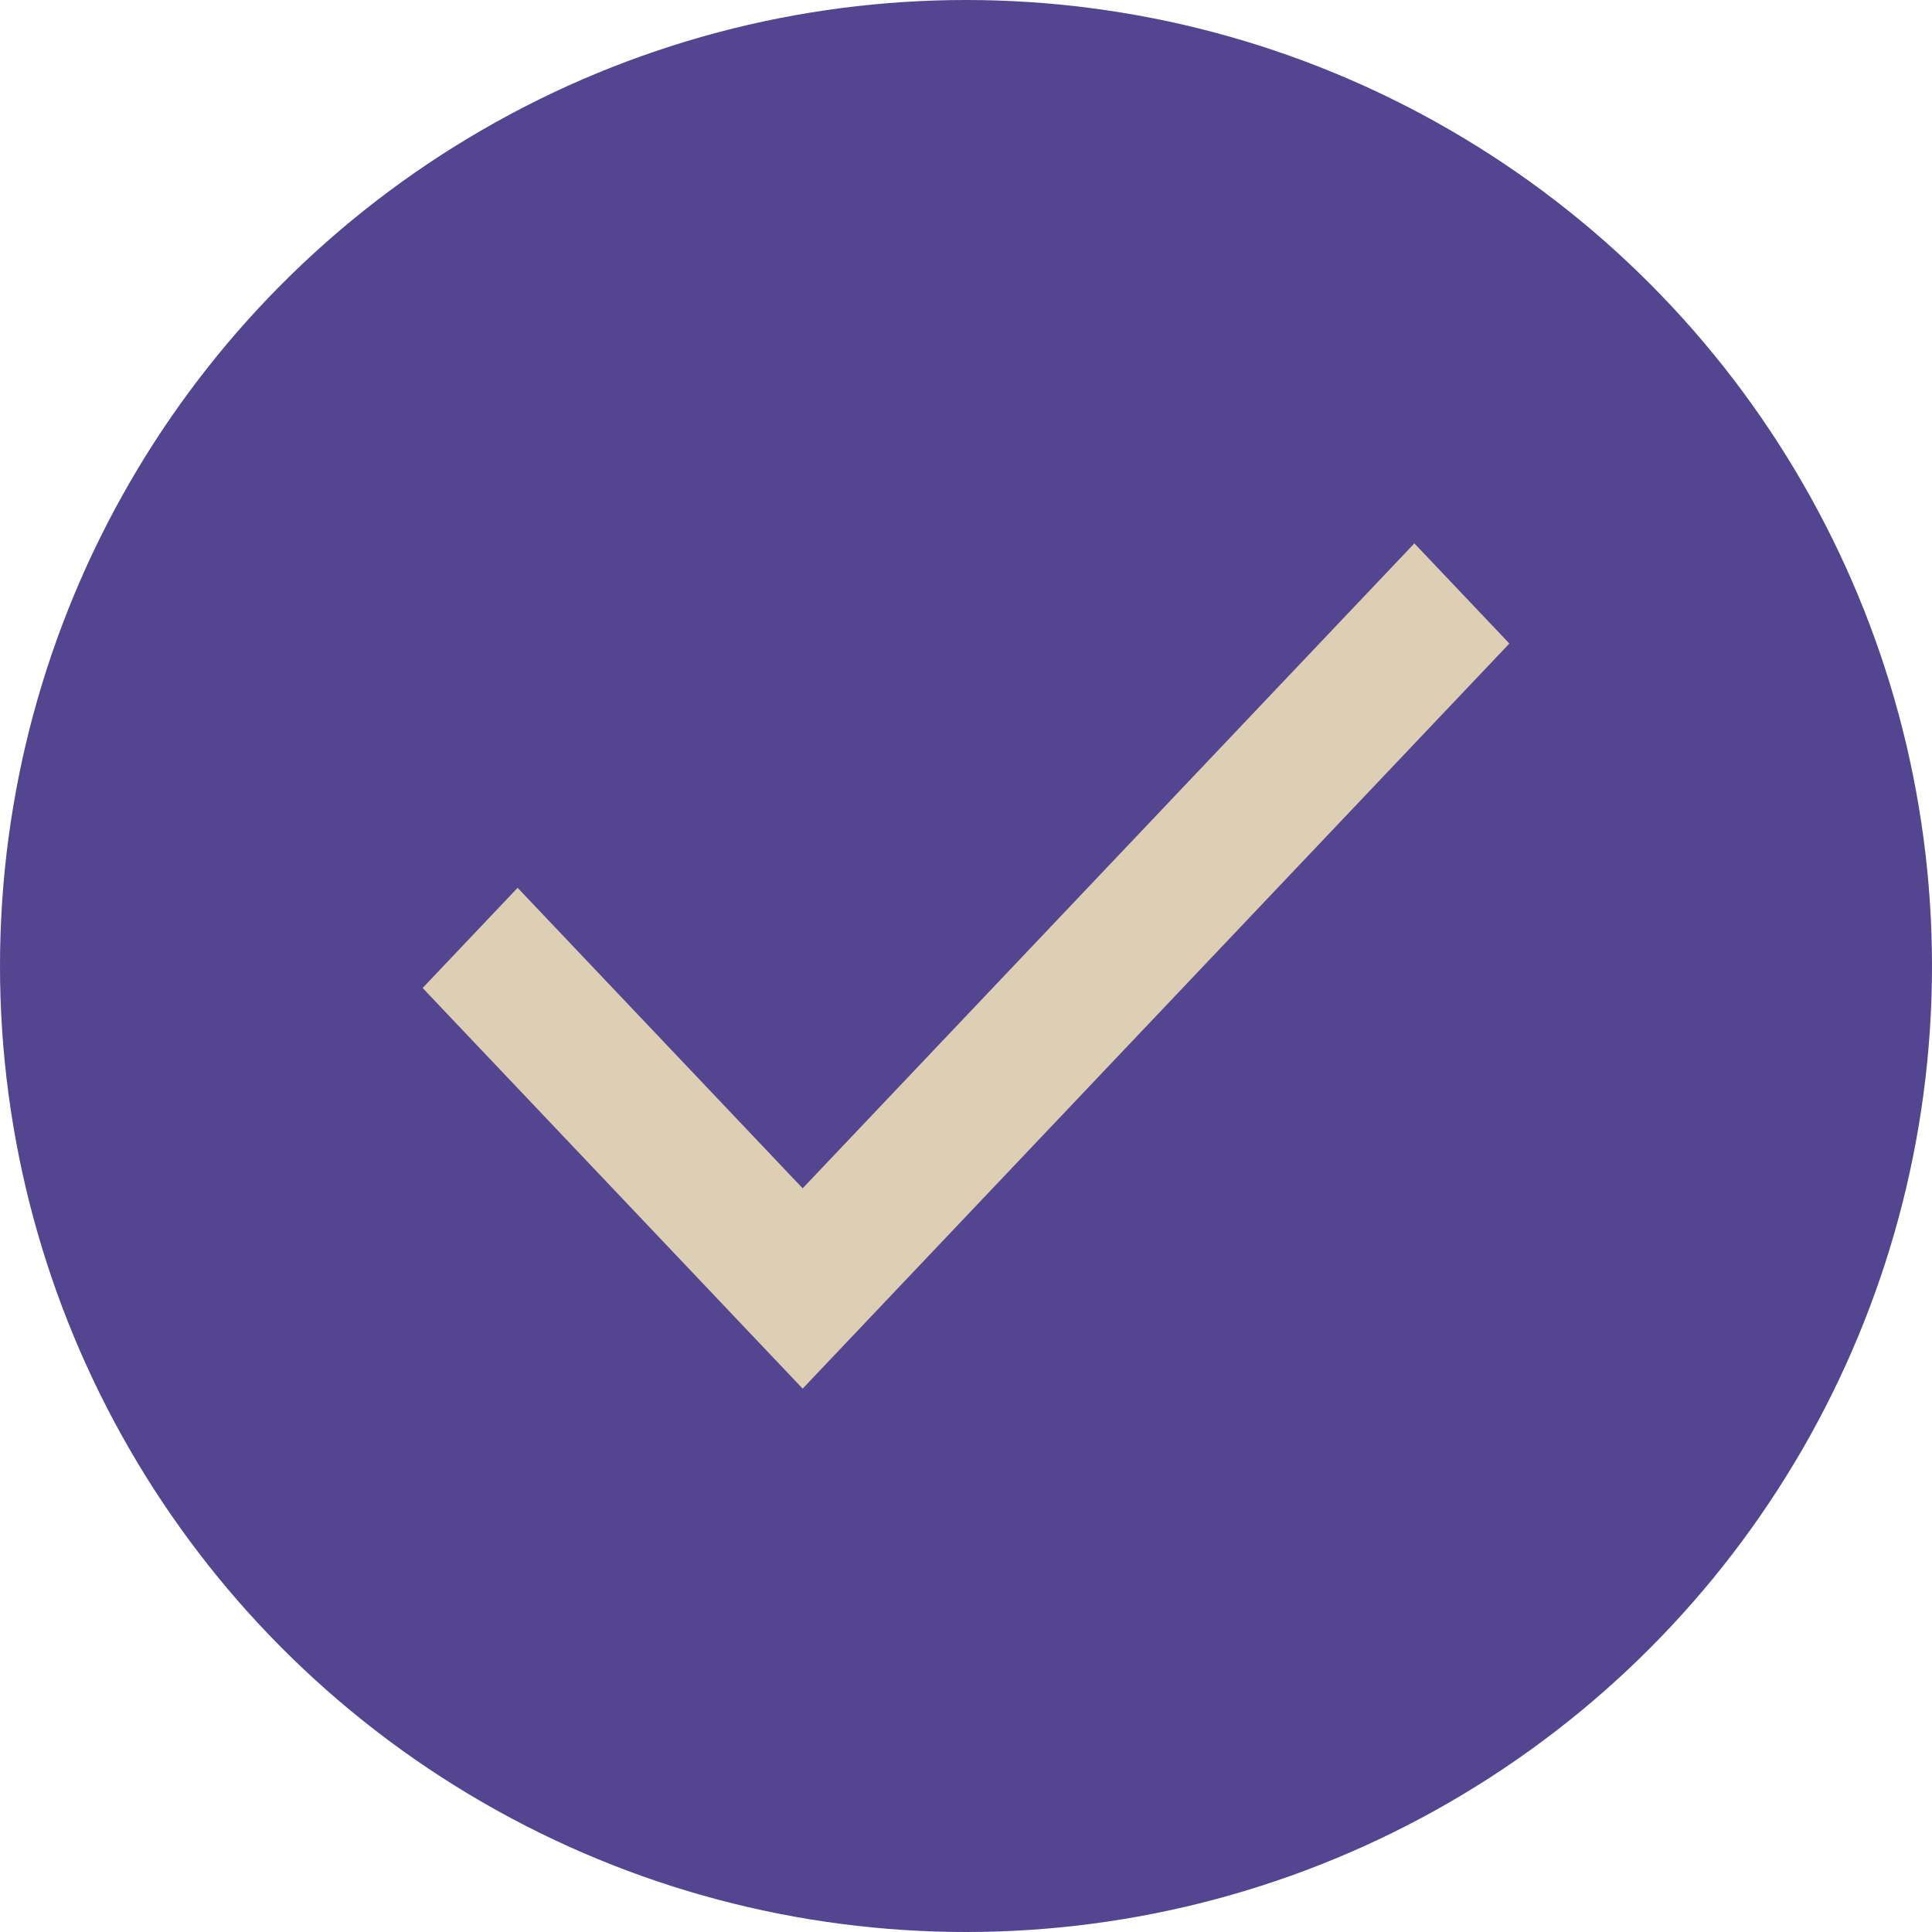 <?xml version="1.0" encoding="UTF-8"?> <svg xmlns="http://www.w3.org/2000/svg" width="64" height="64" viewBox="0 0 64 64" fill="none"><circle cx="32" cy="32" r="32" fill="#544591"></circle><path d="M26.589 46L14 32.728L17.147 29.41L26.589 39.364L46.853 18L50 21.318L26.589 46Z" fill="#DDCFB3"></path></svg> 